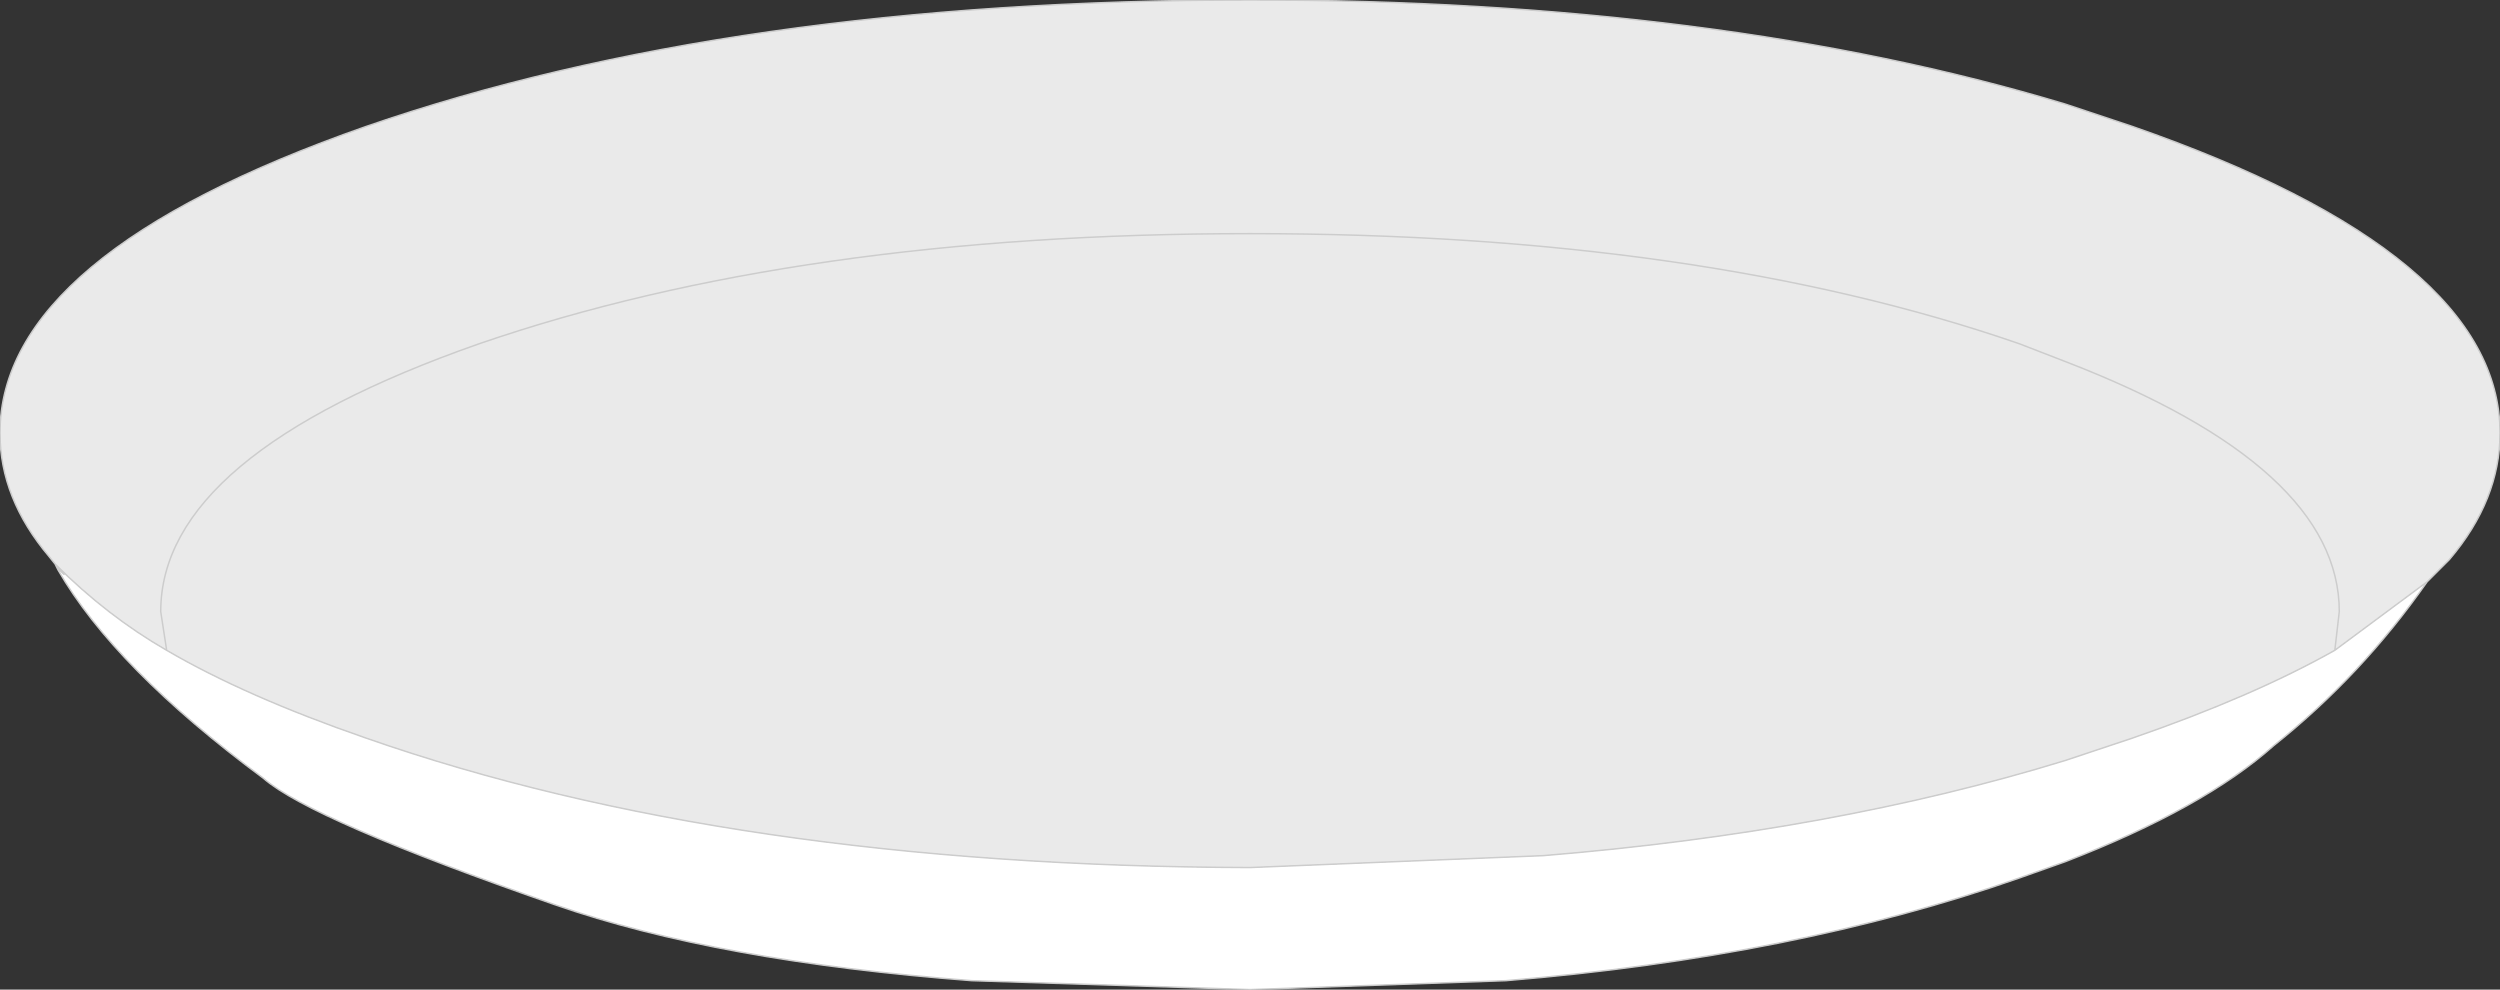 <?xml version="1.0" encoding="UTF-8" standalone="no"?>
<svg xmlns:xlink="http://www.w3.org/1999/xlink" height="33.25px" width="84.0px" xmlns="http://www.w3.org/2000/svg">
  <rect width="100%" height="100%" fill="#333333" stroke="none"/>
  <g transform="matrix(1.0, 0.0, 0.0, 1.0, -5.8, 0.0)">
    <path d="M87.35 19.55 L84.25 21.85 Q81.5 23.4 77.45 24.8 L75.2 25.55 Q67.4 27.95 57.65 28.75 L47.8 29.15 Q30.4 29.1 18.1 24.8 14.05 23.4 11.4 21.85 9.4 20.7 7.65 18.95 L7.45 18.7 Q5.8 16.75 5.8 14.55 5.8 8.55 18.1 4.25 30.4 0.0 47.8 0.0 63.6 0.0 75.2 3.5 L77.45 4.25 Q89.8 8.55 89.8 14.55 89.8 16.8 88.1 18.8 L87.35 19.55 M84.25 21.85 L84.4 20.55 Q84.4 15.7 75.2 12.15 L73.65 11.55 Q62.95 7.85 47.8 7.85 32.65 7.85 21.9 11.55 11.2 15.3 11.2 20.55 L11.4 21.85 11.2 20.55 Q11.2 15.3 21.9 11.55 32.65 7.85 47.8 7.85 62.95 7.85 73.65 11.55 L75.2 12.15 Q84.4 15.7 84.4 20.55 L84.25 21.85" fill="#eaeaea" fill-rule="evenodd" stroke="none"/>
    <path d="M87.35 19.55 Q85.15 22.7 82.2 25.05 79.85 27.15 75.2 28.95 L73.65 29.5 Q66.1 32.15 56.4 32.95 L47.8 33.25 38.45 32.95 Q29.9 32.3 24.45 30.4 16.25 27.55 14.65 26.15 9.65 22.45 7.75 19.15 L7.8 19.15 7.95 19.3 7.65 18.95 Q9.4 20.7 11.4 21.85 14.05 23.4 18.1 24.8 30.4 29.1 47.8 29.15 L57.65 28.75 Q67.4 27.95 75.2 25.55 L77.45 24.8 Q81.5 23.4 84.25 21.85 L87.35 19.55" fill="#ffffff" fill-rule="evenodd" stroke="none"/>
    <path d="M82.2 25.05 Q85.15 22.7 87.35 19.55 L84.25 21.85 Q81.5 23.4 77.45 24.8 L75.2 25.55 Q67.4 27.95 57.65 28.75 L47.8 29.15 Q30.4 29.1 18.1 24.8 14.05 23.4 11.4 21.85 9.4 20.7 7.65 18.95 L7.95 19.3 7.8 19.15 7.65 18.95 7.45 18.7 Q5.8 16.75 5.8 14.55 5.8 8.55 18.1 4.25 30.4 0.0 47.8 0.0 63.6 0.0 75.2 3.5 L77.45 4.25 Q89.8 8.55 89.8 14.55 89.8 16.8 88.1 18.8 L87.35 19.55 M7.75 19.15 Q9.65 22.45 14.65 26.15 16.25 27.55 24.45 30.4 29.9 32.3 38.45 32.95 L47.8 33.25 56.4 32.95 Q66.1 32.15 73.65 29.5 L75.2 28.95 Q79.85 27.15 82.2 25.05 M11.4 21.85 L11.2 20.55 Q11.2 15.3 21.9 11.55 32.65 7.85 47.8 7.85 62.95 7.85 73.65 11.55 L75.2 12.15 Q84.4 15.7 84.4 20.55 L84.25 21.85 M7.75 19.15 L7.65 18.95" fill="none" stroke="#cccccc" stroke-linecap="round" stroke-linejoin="round" stroke-width="0.05"/>
  </g>
</svg>
